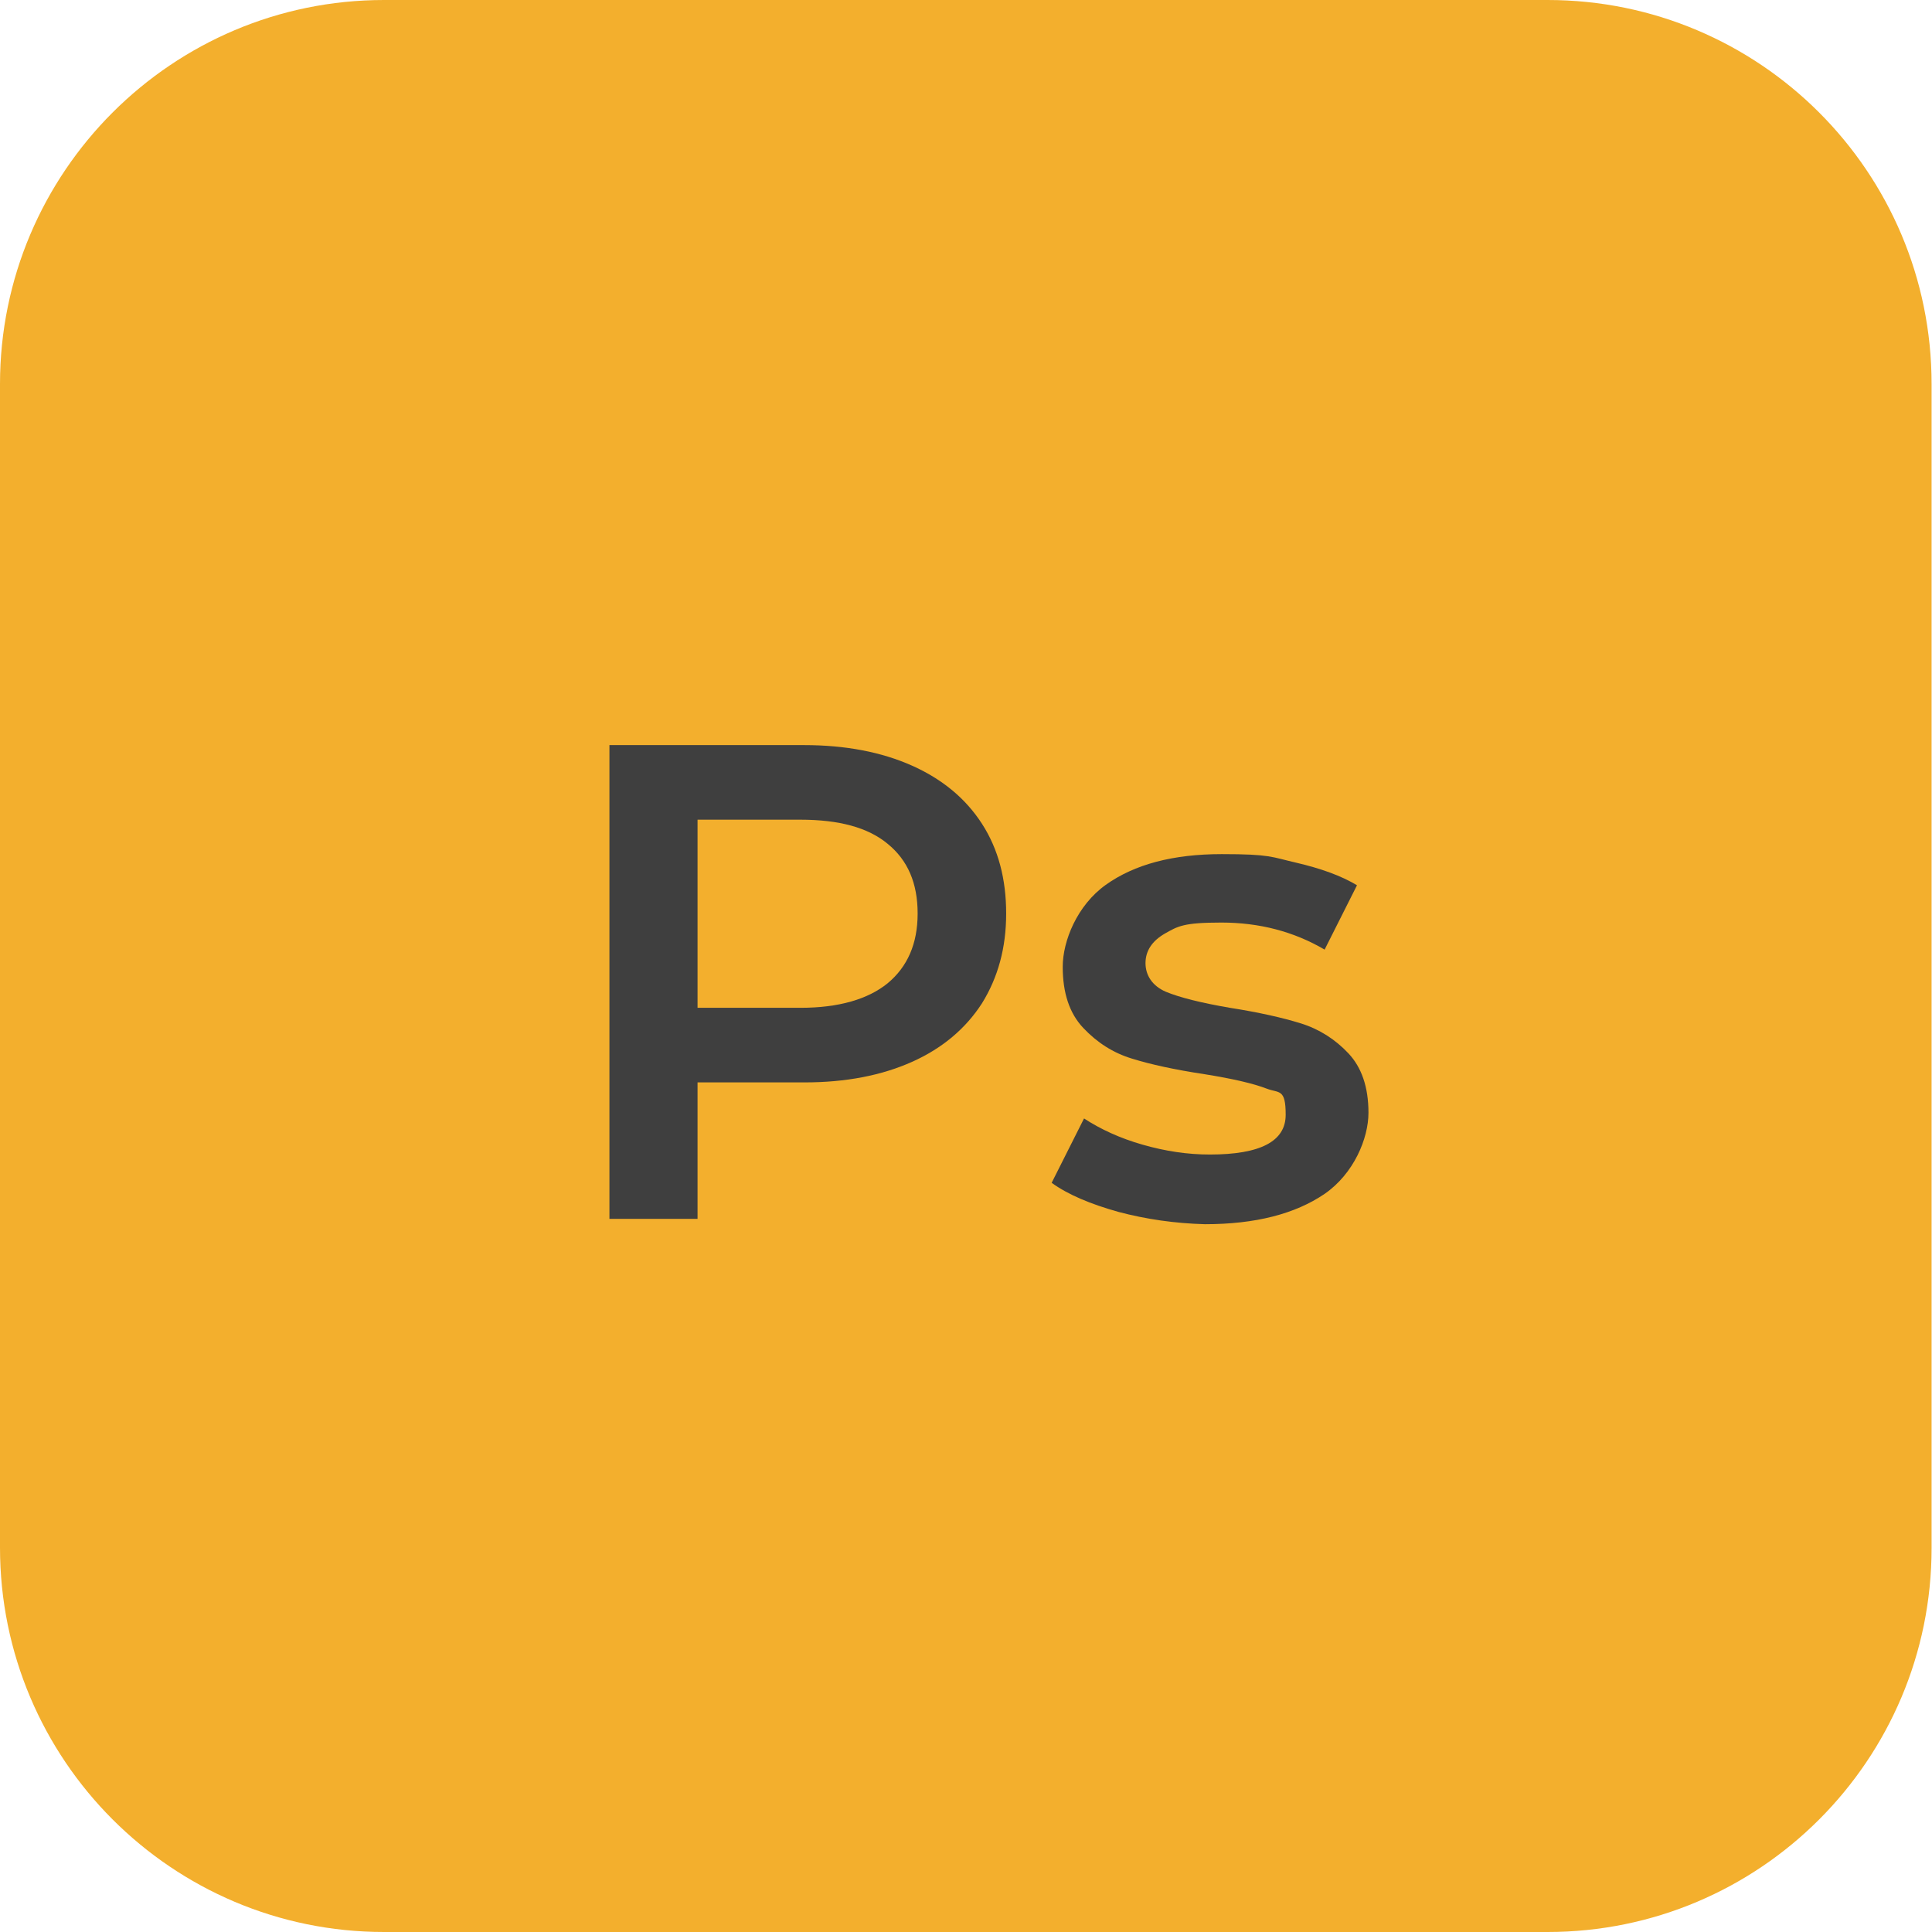<?xml version="1.0" encoding="UTF-8"?>
<svg xmlns="http://www.w3.org/2000/svg" version="1.1" viewBox="0 0 471.4 471.4">
  <defs>
    <style>
      .cls-1 {
        fill: #3f3f3f;
      }

      .cls-2 {
        isolation: isolate;
      }

      .cls-3 {
        fill: #f3af2d;
        fill-rule: evenodd;
      }
    </style>
  </defs>
  <!-- Generator: Adobe Illustrator 28.7.1, SVG Export Plug-In . SVG Version: 1.2.0 Build 142)  -->
  <g>
    <g id="Layer_1">
      <path class="cls-3" d="M93.7,471.4h283.9c51.8,0,93.7-42,93.7-93.7V93.7C471.3,41.9,429.3,0,377.6,0H93.7C42,0,0,42,0,93.7v283.9c0,51.8,42,93.8,93.7,93.8Z"/>
      <g class="cls-2">
        <path class="cls-1" d="M222.5,186.8c7.4,3.3,13.1,8,17.1,14.2s5.9,13.5,5.9,21.9-2,15.6-5.9,21.9c-4,6.2-9.7,11-17.1,14.3-7.4,3.3-16.1,5-26.2,5h-26.1v33.3h-21.5v-115.6h47.5c10.1,0,18.9,1.7,26.3,5ZM216.6,239.9c4.8-4,7.3-9.6,7.3-17s-2.4-13-7.3-17c-4.8-4-11.9-5.9-21.3-5.9h-25.1v45.9h25.1c9.4,0,16.5-2.1,21.3-6Z"/>
        <path class="cls-1" d="M272.9,295.7c-6.8-1.9-12.3-4.2-16.3-7.1l7.9-15.7c4,2.6,8.7,4.8,14.3,6.4,5.6,1.6,11,2.4,16.4,2.4,12.3,0,18.5-3.2,18.5-9.7s-1.6-5.2-4.7-6.4c-3.1-1.2-8.2-2.4-15.1-3.5-7.3-1.1-13.2-2.4-17.7-3.8-4.6-1.4-8.5-3.9-11.9-7.5s-5-8.6-5-14.9,3.5-15,10.5-20,16.4-7.5,28.3-7.5,12.1.7,18.2,2.1c6,1.4,11,3.2,14.8,5.5l-7.9,15.7c-7.5-4.4-15.9-6.6-25.2-6.6s-10.6.9-13.8,2.7c-3.1,1.8-4.7,4.2-4.7,7.2s1.7,5.6,5,7c3.4,1.4,8.6,2.7,15.6,3.9,7,1.1,12.8,2.4,17.3,3.8,4.5,1.4,8.4,3.9,11.6,7.3s4.9,8.2,4.9,14.5-3.6,14.9-10.7,19.8c-7.2,4.9-16.9,7.4-29.2,7.4-7.3-.2-14.3-1.2-21.1-3Z"/>
      </g>
    </g>
  </g>
</svg>